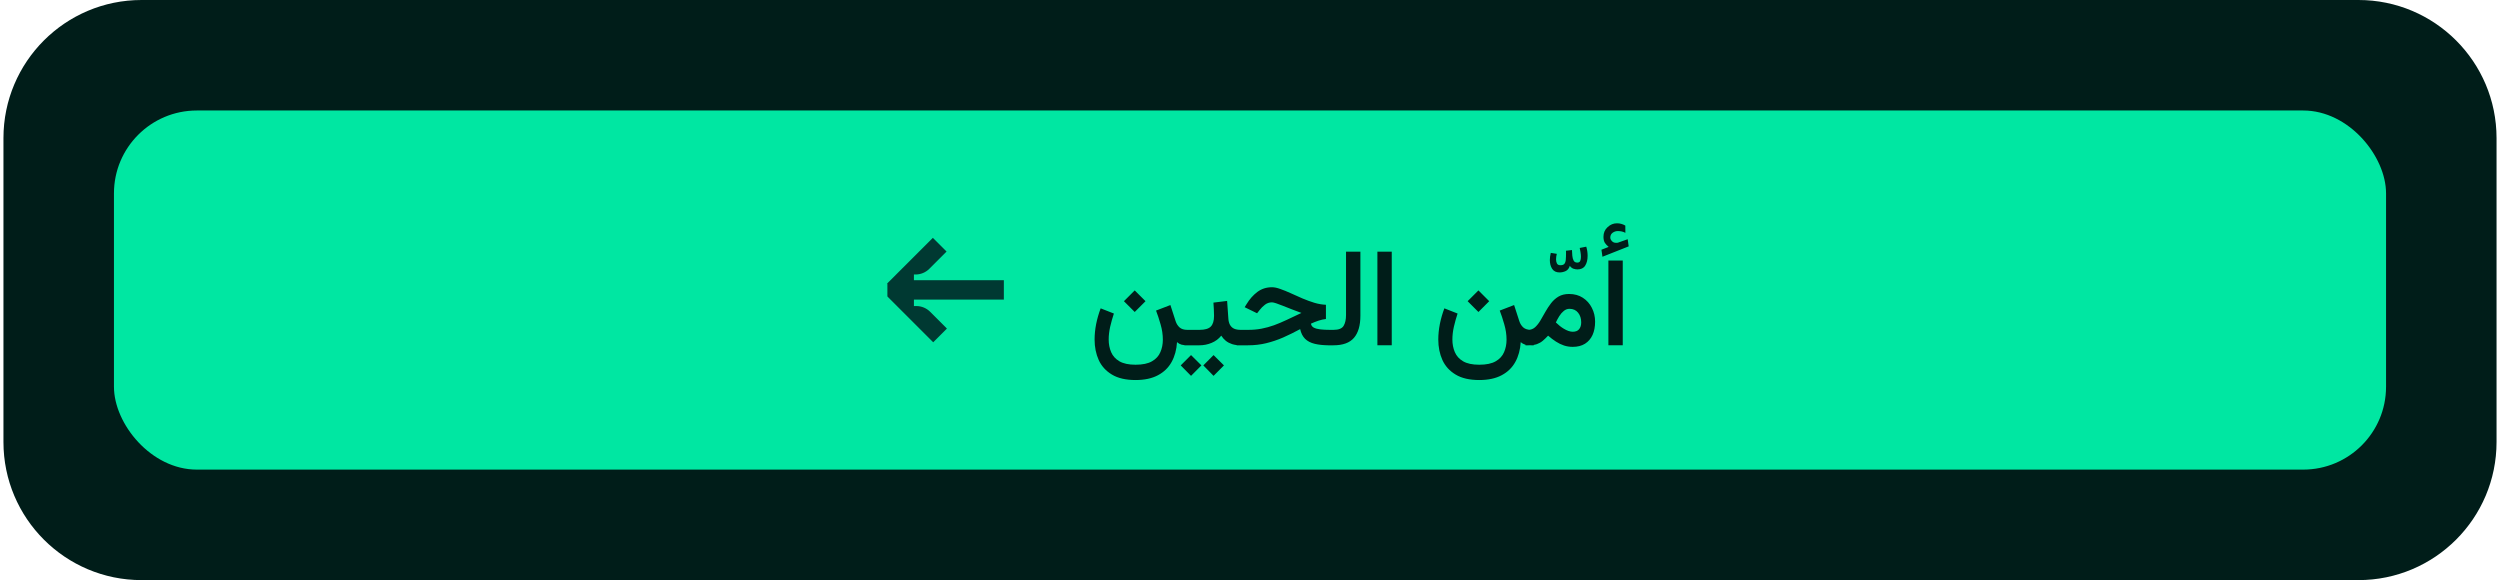 <svg xmlns="http://www.w3.org/2000/svg" width="362" height="84" viewBox="0 0 362 84" fill="none"><path d="M0.5 20C0.5 8.954 9.454 0 20.5 0H341.5C352.546 0 361.5 8.954 361.5 20V64C361.5 75.046 352.546 84 341.5 84H20.5C9.454 84 0.5 75.046 0.5 64V20Z" fill="#001D19"></path><rect x="16.5" y="16" width="329" height="52" rx="12" fill="#00E7A2"></rect><path d="M135.126 49.562L128.502 42.939L128.53 42.911L128.495 42.911L128.495 41.104L128.452 41.061L135.076 34.438L137.063 36.425L134.564 38.924C134.037 39.451 133.322 39.747 132.577 39.747L132.336 39.747L132.336 40.57L145.357 40.57L145.357 43.38L132.336 43.38L132.336 44.317L132.691 44.317C133.436 44.317 134.151 44.613 134.678 45.14L137.113 47.575L135.126 49.562Z" fill="#003932"></path><path d="M164.308 42.051L165.87 43.613L164.308 45.176L162.745 43.613L164.308 42.051ZM164.425 52.812C165.447 52.812 166.241 52.647 166.808 52.315C167.381 51.989 167.784 51.55 168.019 50.996C168.26 50.449 168.38 49.847 168.38 49.19C168.38 48.447 168.269 47.702 168.048 46.953C167.833 46.198 167.615 45.537 167.394 44.971L169.474 44.17L170.226 46.494C170.349 46.872 170.542 47.178 170.802 47.412C171.069 47.647 171.446 47.764 171.935 47.764H172.316V50H171.974C171.596 50 171.293 49.967 171.066 49.902C170.838 49.831 170.626 49.71 170.431 49.541C170.366 50.635 170.105 51.592 169.65 52.412C169.194 53.239 168.533 53.88 167.667 54.336C166.801 54.798 165.721 55.029 164.425 55.029C163.019 55.029 161.879 54.766 161.007 54.238C160.135 53.717 159.497 53.014 159.093 52.129C158.696 51.243 158.497 50.257 158.497 49.17C158.497 48.441 158.572 47.692 158.722 46.924C158.878 46.149 159.096 45.391 159.376 44.648L161.29 45.4C161.082 46.032 160.903 46.67 160.753 47.315C160.61 47.959 160.538 48.574 160.538 49.16C160.538 49.824 160.655 50.433 160.89 50.986C161.131 51.546 161.531 51.989 162.091 52.315C162.657 52.647 163.435 52.812 164.425 52.812ZM171.525 47.764H173V50H171.525V47.764ZM175.724 51.416L177.228 52.91L175.724 54.424L174.24 52.91L175.724 51.416ZM172.462 51.416L173.966 52.91L172.462 54.424L170.968 52.91L172.462 51.416ZM175.705 43.818L177.687 43.574L177.863 46.084C177.882 46.462 177.961 46.777 178.097 47.031C178.234 47.279 178.429 47.464 178.683 47.588C178.944 47.705 179.269 47.764 179.66 47.764H179.865V50H179.64C179.178 50 178.771 49.945 178.42 49.834C178.068 49.717 177.762 49.557 177.502 49.355C177.248 49.147 177.026 48.897 176.837 48.603C176.473 49.066 176.007 49.414 175.441 49.648C174.881 49.883 174.292 50 173.673 50H172.736V47.764H173.673C174.455 47.764 175.002 47.607 175.314 47.295C175.633 46.976 175.793 46.458 175.793 45.742C175.793 45.404 175.783 45.075 175.763 44.756C175.75 44.437 175.731 44.124 175.705 43.818ZM191.994 44.131V46.191C191.675 46.224 191.324 46.302 190.939 46.426C190.562 46.55 190.191 46.696 189.826 46.865C189.865 47.119 190.002 47.311 190.236 47.441C190.477 47.565 190.796 47.65 191.193 47.695C191.59 47.741 192.046 47.764 192.561 47.764H193.098V50H192.521C191.675 50 190.959 49.928 190.373 49.785C189.787 49.642 189.322 49.401 188.977 49.062C188.632 48.717 188.394 48.249 188.264 47.656C187.43 48.105 186.61 48.509 185.803 48.867C184.995 49.219 184.175 49.495 183.342 49.697C182.508 49.899 181.63 50 180.705 50H179.074V47.764H180.734C181.438 47.764 182.089 47.705 182.688 47.588C183.293 47.471 183.885 47.308 184.465 47.1C185.051 46.885 185.663 46.628 186.301 46.328C186.945 46.022 187.661 45.684 188.449 45.312C187.967 45.137 187.499 44.961 187.043 44.785C186.594 44.603 186.174 44.437 185.783 44.287C185.399 44.131 185.067 44.007 184.787 43.916C184.507 43.825 184.305 43.779 184.182 43.779C183.804 43.779 183.465 43.893 183.166 44.121C182.873 44.342 182.616 44.6 182.395 44.893L182.023 45.361L180.227 44.482L180.5 44.043C180.936 43.32 181.457 42.731 182.062 42.275C182.668 41.82 183.378 41.592 184.191 41.592C184.53 41.592 184.93 41.676 185.393 41.846C185.861 42.008 186.366 42.214 186.906 42.461C187.453 42.708 188.016 42.959 188.596 43.213C189.182 43.46 189.761 43.672 190.334 43.848C190.913 44.017 191.467 44.111 191.994 44.131ZM192.307 47.764H193.088C193.83 47.764 194.319 47.572 194.553 47.188C194.787 46.797 194.905 46.273 194.905 45.615V36.445H196.985V45.713C196.985 47.126 196.676 48.193 196.057 48.916C195.439 49.639 194.446 50 193.079 50H192.307V47.764ZM201.526 36.445V49.99H199.446V36.445H201.526ZM214.076 42.051L215.638 43.613L214.076 45.176L212.513 43.613L214.076 42.051ZM214.193 52.812C215.215 52.812 216.009 52.647 216.576 52.315C217.149 51.989 217.552 51.55 217.787 50.996C218.028 50.449 218.148 49.847 218.148 49.19C218.148 48.447 218.037 47.702 217.816 46.953C217.601 46.198 217.383 45.537 217.162 44.971L219.242 44.17L219.994 46.494C220.117 46.872 220.31 47.178 220.57 47.412C220.837 47.647 221.214 47.764 221.703 47.764H222.084V50H221.742C221.364 50 221.061 49.967 220.834 49.902C220.606 49.831 220.394 49.71 220.199 49.541C220.134 50.635 219.873 51.592 219.418 52.412C218.962 53.239 218.301 53.88 217.435 54.336C216.569 54.798 215.489 55.029 214.193 55.029C212.787 55.029 211.647 54.766 210.775 54.238C209.903 53.717 209.265 53.014 208.861 52.129C208.464 51.243 208.265 50.257 208.265 49.17C208.265 48.441 208.34 47.692 208.49 46.924C208.646 46.149 208.864 45.391 209.144 44.648L211.058 45.4C210.85 46.032 210.671 46.67 210.521 47.315C210.378 47.959 210.306 48.574 210.306 49.16C210.306 49.824 210.423 50.433 210.658 50.986C210.899 51.546 211.299 51.989 211.859 52.315C212.425 52.647 213.203 52.812 214.193 52.812ZM227.621 36.207C227.634 36.467 227.65 36.741 227.67 37.027C227.696 37.307 227.761 37.545 227.865 37.74C227.969 37.929 228.145 38.023 228.393 38.023C228.601 38.023 228.741 37.945 228.812 37.789C228.884 37.626 228.92 37.428 228.92 37.193C228.92 36.978 228.9 36.757 228.861 36.529C228.822 36.301 228.783 36.093 228.744 35.904L229.691 35.719C229.822 36.148 229.887 36.588 229.887 37.037C229.887 37.623 229.77 38.098 229.535 38.463C229.307 38.828 228.933 39.01 228.412 39.01C228.236 39.01 228.044 38.977 227.836 38.912C227.634 38.84 227.458 38.7 227.309 38.492C227.198 38.863 226.996 39.117 226.703 39.254C226.417 39.384 226.124 39.449 225.824 39.449C225.336 39.449 224.978 39.273 224.75 38.922C224.529 38.57 224.418 38.15 224.418 37.662C224.418 37.337 224.464 36.988 224.555 36.617L225.424 36.754C225.398 36.878 225.372 37.008 225.346 37.145C225.326 37.281 225.316 37.418 225.316 37.555C225.316 37.783 225.359 37.981 225.443 38.15C225.535 38.32 225.701 38.404 225.941 38.404C226.208 38.404 226.397 38.342 226.508 38.219C226.625 38.089 226.697 37.893 226.723 37.633C226.749 37.366 226.762 37.031 226.762 36.627L226.752 36.305L227.621 36.207ZM227.26 44.717C226.961 44.717 226.687 44.818 226.44 45.02C226.199 45.215 225.981 45.465 225.786 45.772C225.597 46.078 225.431 46.383 225.287 46.69C225.489 46.885 225.685 47.057 225.873 47.207C226.062 47.357 226.245 47.484 226.42 47.588C226.674 47.744 226.912 47.858 227.133 47.93C227.355 48.001 227.553 48.037 227.729 48.037C228.152 48.037 228.461 47.913 228.657 47.666C228.858 47.419 228.959 47.09 228.959 46.68C228.959 46.12 228.81 45.654 228.51 45.283C228.211 44.906 227.794 44.717 227.26 44.717ZM227.729 50.225C227.286 50.225 226.866 50.16 226.469 50.029C226.079 49.899 225.694 49.714 225.317 49.473C224.939 49.232 224.555 48.942 224.164 48.603C223.904 48.883 223.647 49.131 223.393 49.346C223.146 49.554 222.859 49.717 222.534 49.834C222.208 49.945 221.804 50 221.323 50H220.893V47.764H221.274C221.658 47.764 221.99 47.64 222.27 47.393C222.55 47.139 222.807 46.816 223.041 46.426C223.282 46.029 223.523 45.609 223.764 45.166C224.011 44.723 224.288 44.303 224.594 43.906C224.9 43.509 225.261 43.187 225.678 42.94C226.101 42.692 226.609 42.568 227.202 42.568C227.97 42.568 228.634 42.751 229.194 43.115C229.76 43.48 230.196 43.968 230.502 44.58C230.815 45.185 230.971 45.853 230.971 46.582C230.971 47.318 230.847 47.959 230.6 48.506C230.353 49.046 229.988 49.469 229.506 49.775C229.024 50.075 228.432 50.225 227.729 50.225ZM232.934 35.752C232.713 35.576 232.531 35.381 232.387 35.166C232.251 34.945 232.182 34.652 232.182 34.287C232.182 33.721 232.381 33.255 232.778 32.891C233.175 32.52 233.624 32.334 234.126 32.334C234.373 32.334 234.591 32.363 234.78 32.422C234.969 32.474 235.158 32.555 235.346 32.666L235.356 33.711C235.154 33.607 234.962 33.538 234.78 33.506C234.604 33.473 234.432 33.457 234.262 33.457C233.989 33.457 233.738 33.538 233.511 33.701C233.283 33.864 233.169 34.102 233.169 34.414C233.175 34.603 233.27 34.785 233.452 34.961C233.634 35.137 233.901 35.199 234.253 35.147C234.266 35.147 234.279 35.143 234.292 35.137C234.311 35.13 234.328 35.124 234.341 35.117L235.688 34.639L235.835 35.674L232.036 37.178L231.889 36.162L232.934 35.752ZM234.975 37.725V49.99H232.895V37.725H234.975Z" fill="#001D19"></path></svg>